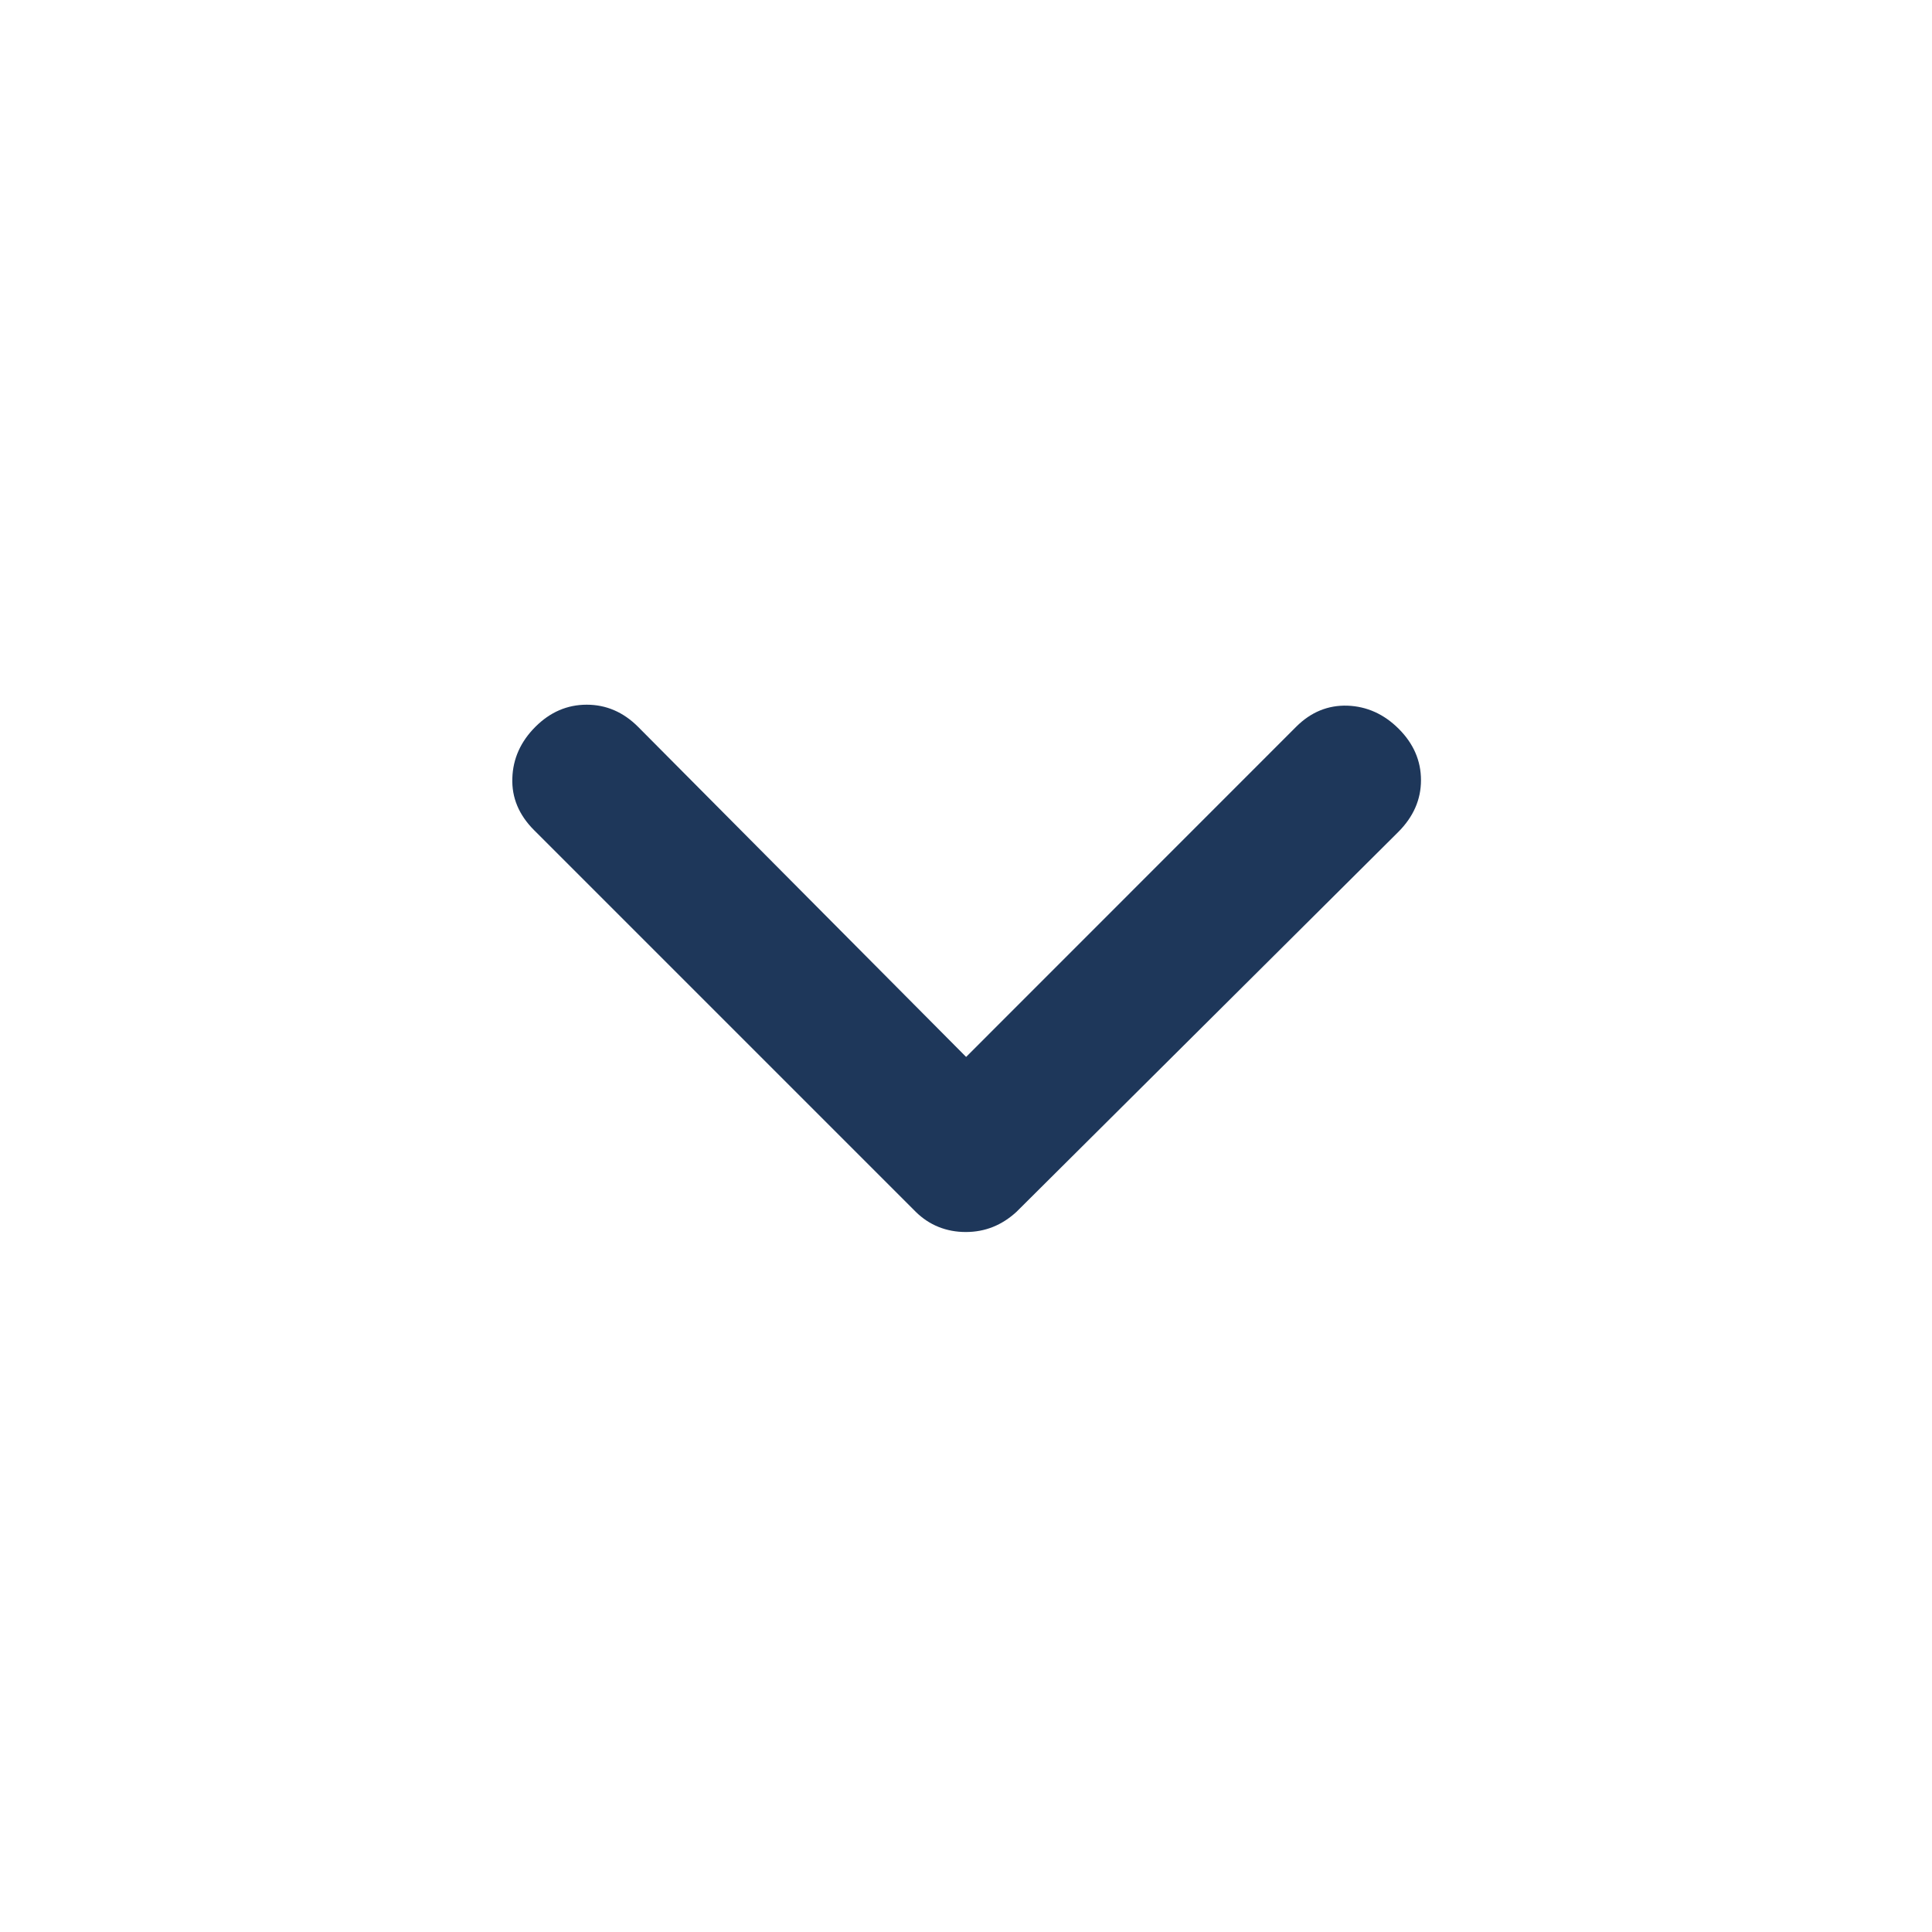 <svg xmlns="http://www.w3.org/2000/svg" width="16" height="16" viewBox="0 0 16 16" fill="none">
    <mask id="mask0_1660_15837" style="mask-type:alpha" maskUnits="userSpaceOnUse" x="0" y="0" width="16" height="16">
        <rect width="16" height="16" fill="#D9D9D9"/>
    </mask>
    <g mask="url(#mask0_1660_15837)">
        <path d="M7.998 10.203C7.918 10.203 7.843 10.189 7.773 10.161C7.703 10.133 7.64 10.091 7.584 10.036L4.423 6.875C4.297 6.749 4.237 6.605 4.243 6.444C4.248 6.283 4.312 6.141 4.434 6.019C4.556 5.897 4.698 5.836 4.859 5.836C5.02 5.836 5.162 5.897 5.284 6.019L8.001 8.753L10.734 6.019C10.856 5.897 10.998 5.839 11.159 5.844C11.32 5.85 11.462 5.914 11.584 6.036C11.706 6.158 11.768 6.3 11.768 6.461C11.768 6.622 11.705 6.765 11.579 6.891L8.418 10.036C8.358 10.091 8.293 10.133 8.223 10.161C8.153 10.189 8.078 10.203 7.998 10.203Z" fill="#1E375A"/>
    </g>
</svg>